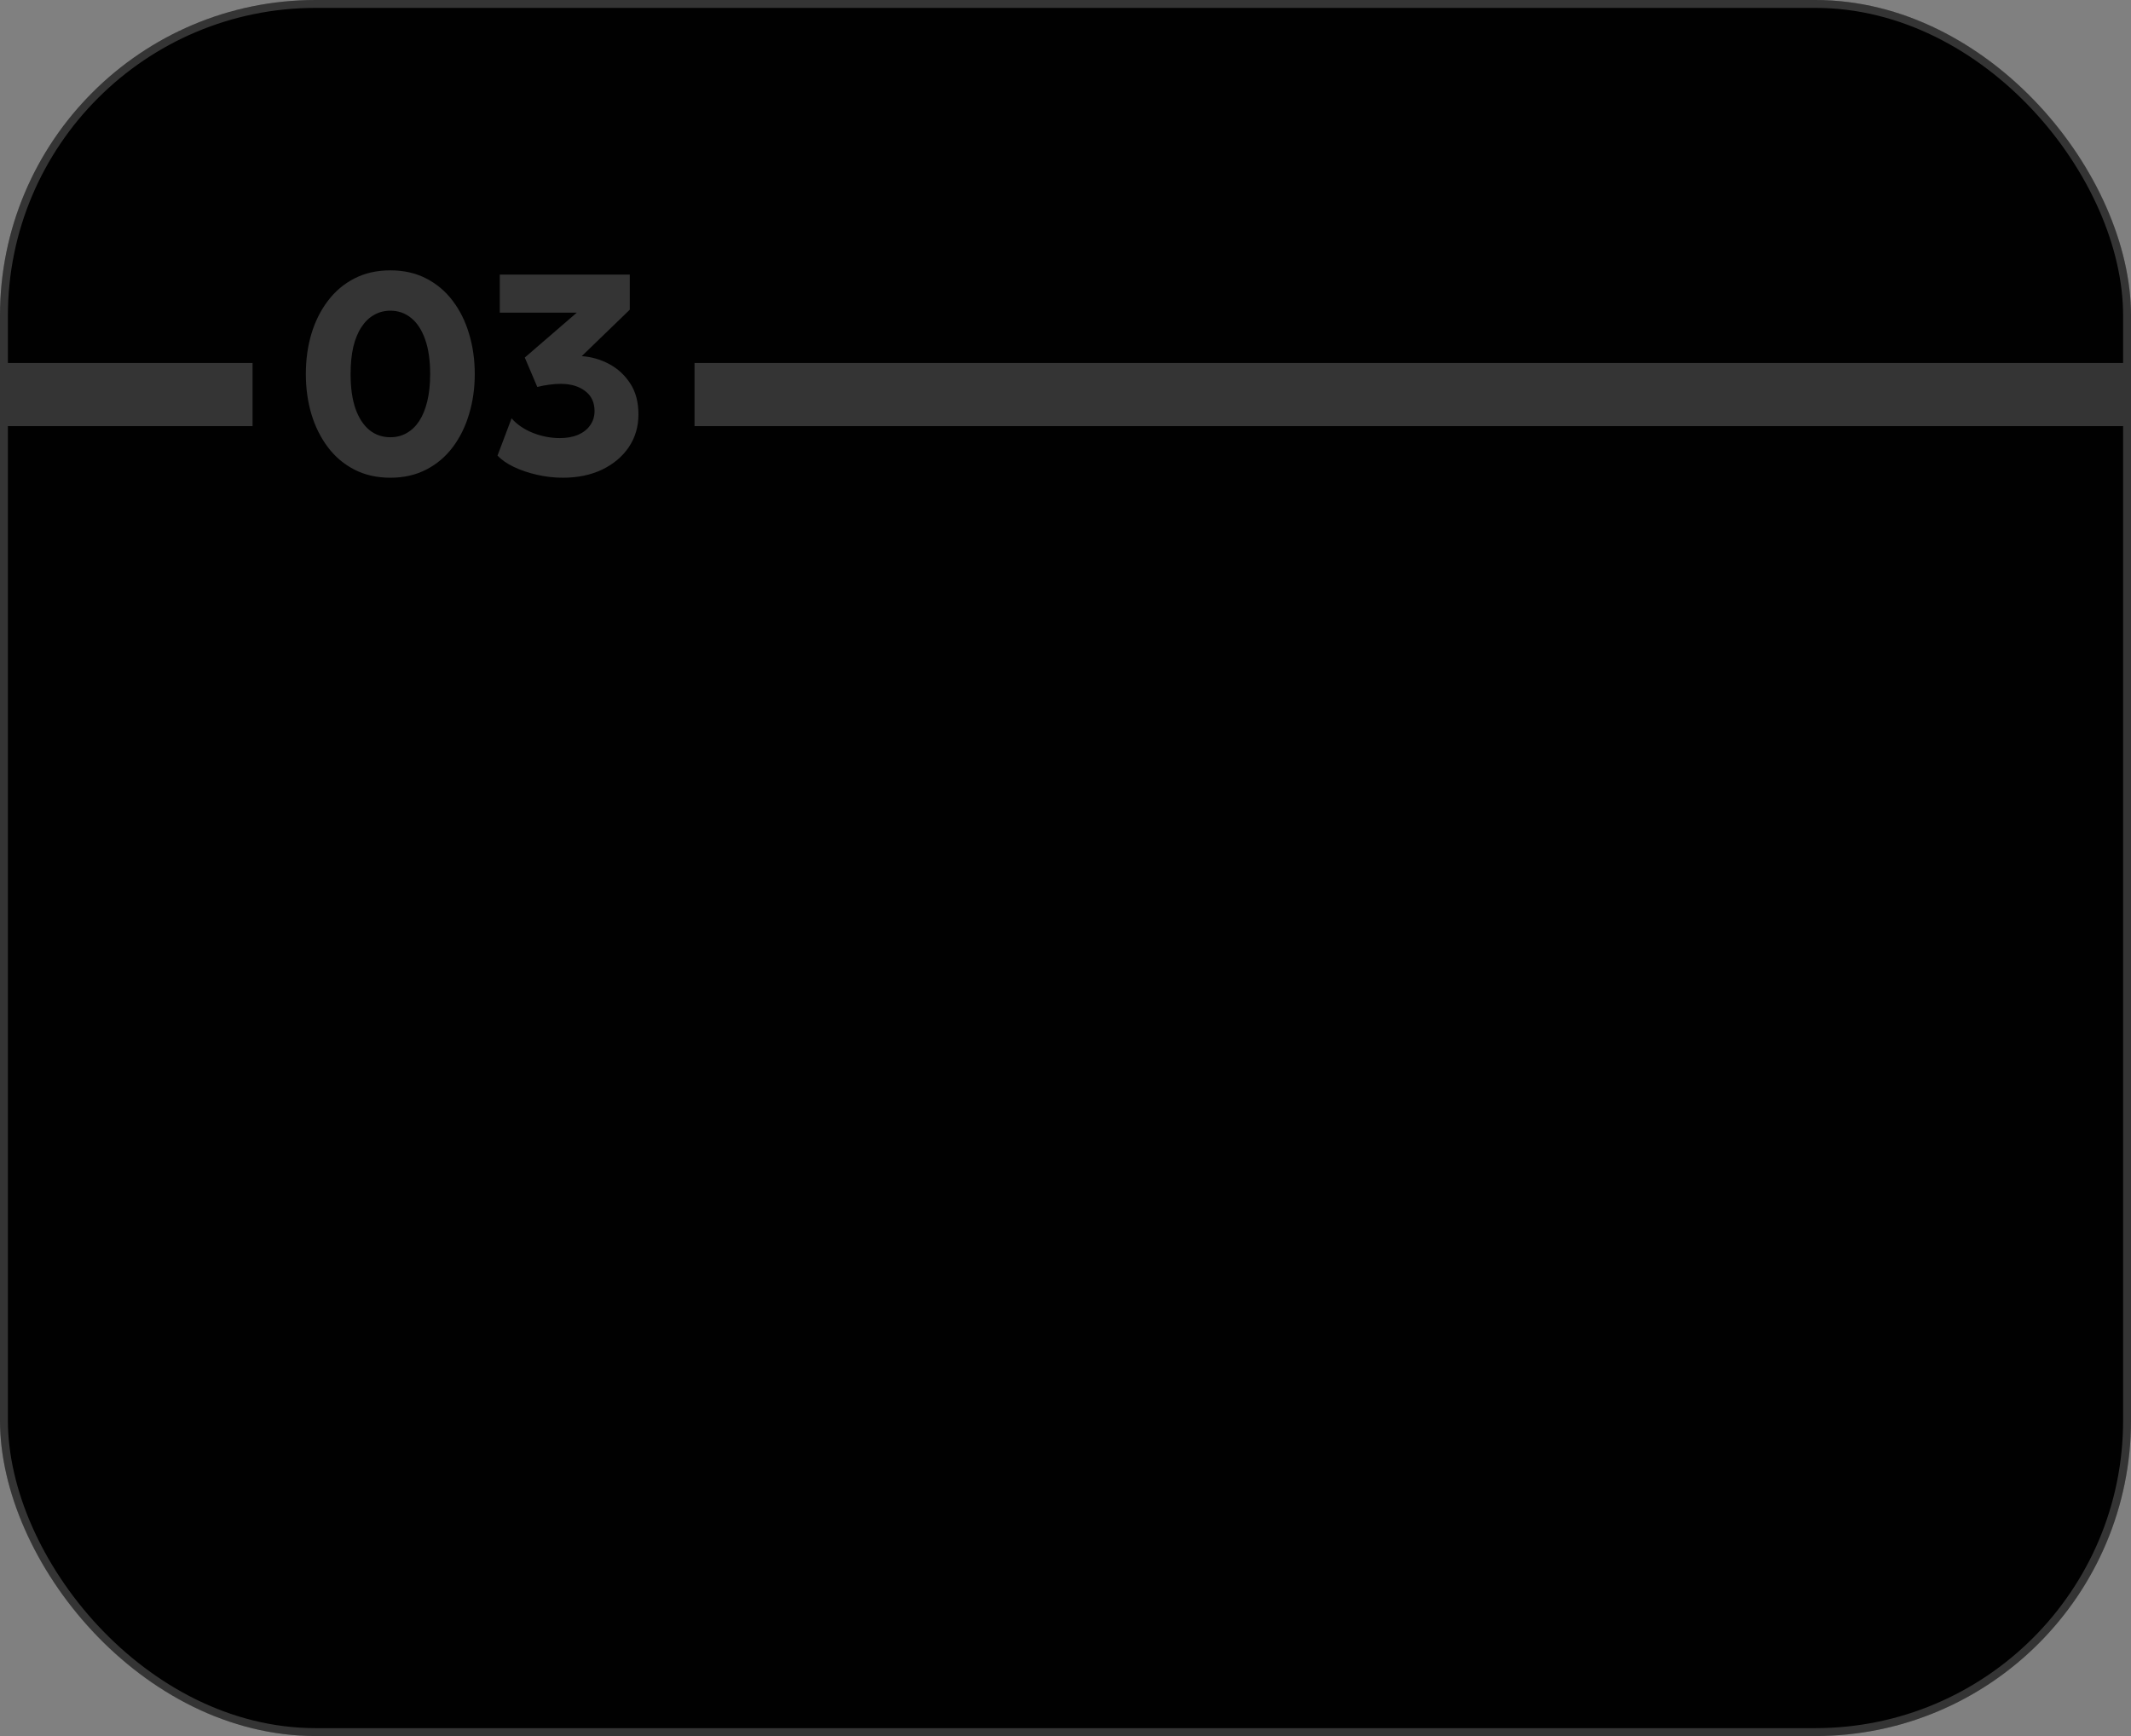 <?xml version="1.0" encoding="UTF-8"?> <svg xmlns="http://www.w3.org/2000/svg" width="270" height="220" viewBox="0 0 270 220" fill="none"><rect x="0" y="0" width="270" height="220" fill="#808080" stroke="none"/><rect width="270" height="220" rx="40" fill="#010101"></rect><rect x="0.5" y="0.5" width="269" height="219" rx="39.5" stroke="white" stroke-opacity="0.2"></rect><rect y="46" width="32" height="8" fill="#343434"></rect><path d="M88 46H270V54H88V46Z" fill="#343434"></path><path d="M49.461 60.54C47.757 60.54 46.239 60.198 44.907 59.514C43.575 58.83 42.453 57.882 41.541 56.67C40.629 55.458 39.933 54.06 39.453 52.476C38.985 50.892 38.751 49.2 38.751 47.4C38.751 45.588 38.985 43.89 39.453 42.306C39.933 40.722 40.629 39.33 41.541 38.13C42.453 36.918 43.575 35.97 44.907 35.286C46.239 34.602 47.757 34.26 49.461 34.26C51.153 34.26 52.665 34.602 53.997 35.286C55.329 35.97 56.451 36.918 57.363 38.13C58.275 39.33 58.965 40.722 59.433 42.306C59.913 43.89 60.153 45.588 60.153 47.4C60.153 49.2 59.913 50.892 59.433 52.476C58.965 54.06 58.275 55.458 57.363 56.67C56.451 57.882 55.329 58.83 53.997 59.514C52.665 60.198 51.153 60.54 49.461 60.54ZM49.461 55.41C50.217 55.41 50.901 55.236 51.513 54.888C52.137 54.54 52.671 54.03 53.115 53.358C53.559 52.674 53.901 51.834 54.141 50.838C54.381 49.842 54.501 48.696 54.501 47.4C54.501 45.672 54.291 44.214 53.871 43.026C53.451 41.826 52.863 40.92 52.107 40.308C51.351 39.684 50.469 39.372 49.461 39.372C48.705 39.372 48.015 39.552 47.391 39.912C46.767 40.26 46.233 40.776 45.789 41.46C45.345 42.132 45.003 42.966 44.763 43.962C44.535 44.958 44.421 46.104 44.421 47.4C44.421 49.128 44.625 50.586 45.033 51.774C45.453 52.962 46.041 53.868 46.797 54.492C47.553 55.104 48.441 55.41 49.461 55.41ZM71.315 60.54C70.199 60.54 69.101 60.414 68.021 60.162C66.953 59.922 65.981 59.592 65.105 59.172C64.229 58.752 63.539 58.272 63.035 57.732L64.817 53.016C65.489 53.784 66.383 54.396 67.499 54.852C68.627 55.296 69.773 55.518 70.937 55.518C71.813 55.518 72.581 55.38 73.241 55.104C73.901 54.816 74.411 54.414 74.771 53.898C75.143 53.382 75.329 52.776 75.329 52.08C75.329 50.988 74.927 50.142 74.123 49.542C73.331 48.942 72.299 48.642 71.027 48.642C70.571 48.642 70.091 48.678 69.587 48.75C69.095 48.81 68.591 48.906 68.075 49.038L66.491 45.312L73.079 39.624H63.323V34.8H79.793V39.246L73.709 45.132C74.921 45.216 76.073 45.546 77.165 46.122C78.257 46.698 79.151 47.52 79.847 48.588C80.543 49.644 80.891 50.952 80.891 52.512C80.891 54.072 80.483 55.458 79.667 56.67C78.851 57.87 77.723 58.818 76.283 59.514C74.843 60.198 73.187 60.54 71.315 60.54Z" fill="#343434"></path></svg> 